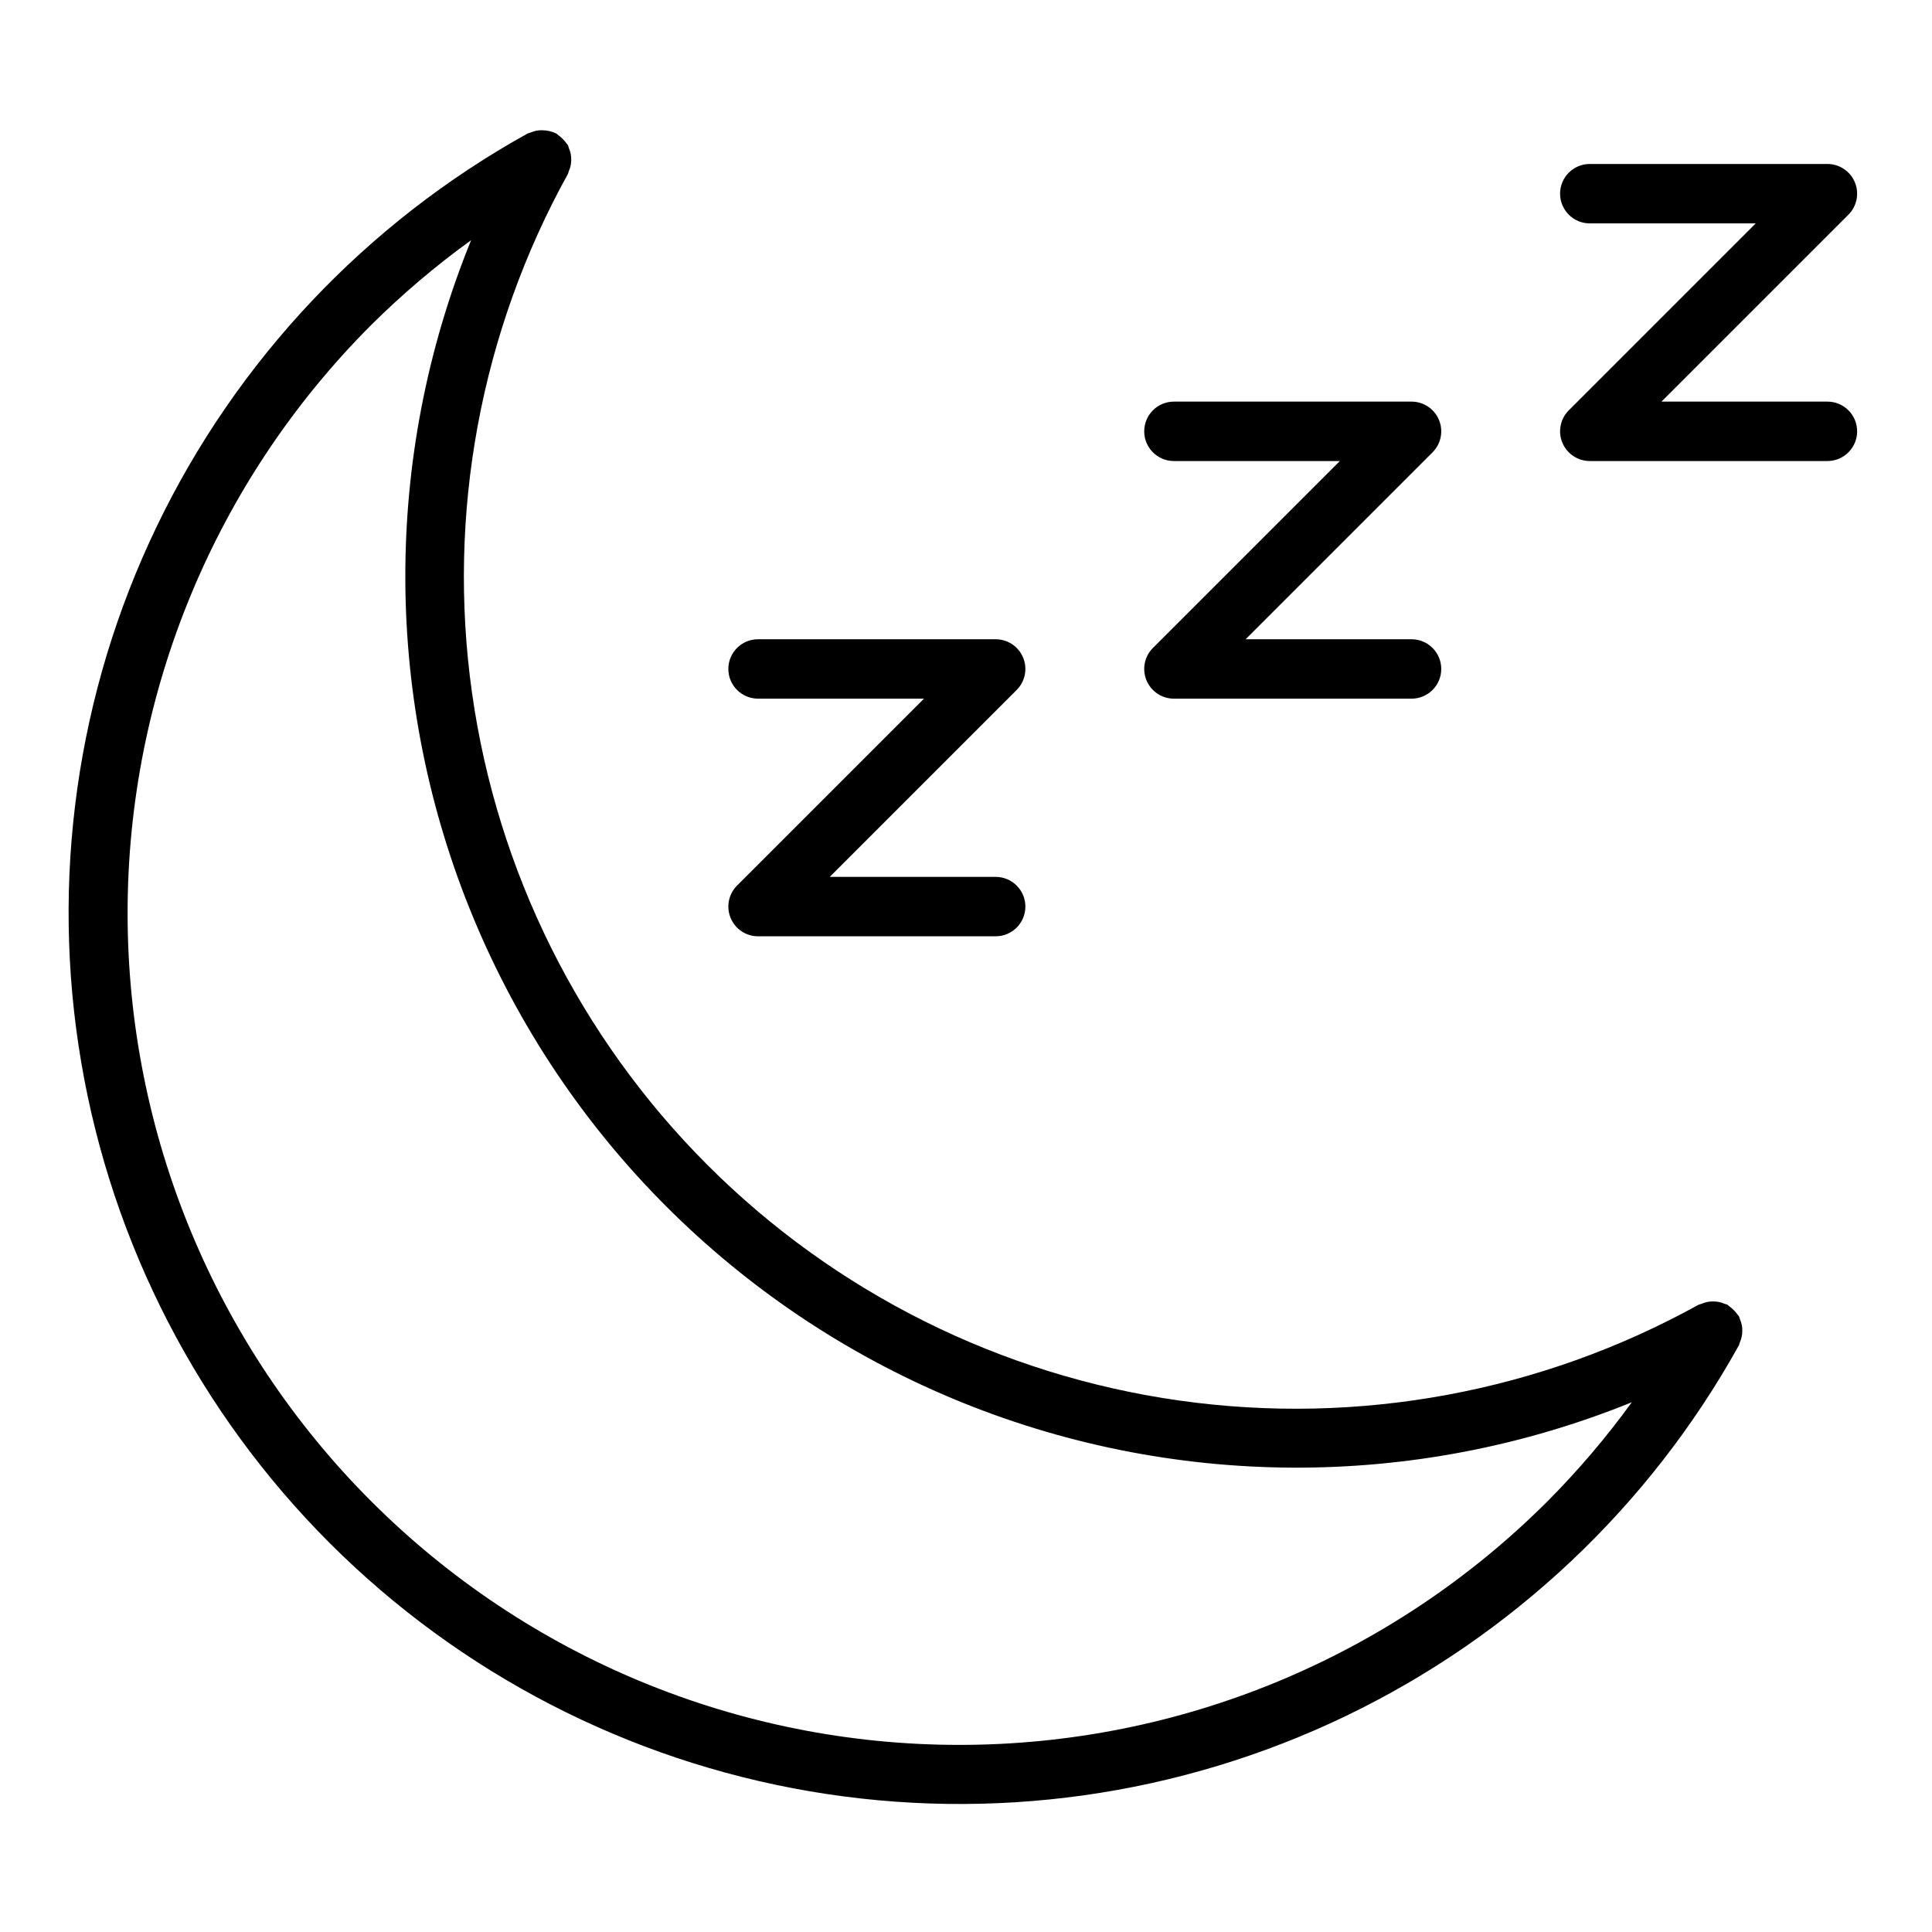 <?xml version="1.0" encoding="UTF-8"?>
<!-- Uploaded to: SVG Repo, www.svgrepo.com, Generator: SVG Repo Mixer Tools -->
<svg fill="#000000" width="800px" height="800px" version="1.1" viewBox="144 144 512 512" xmlns="http://www.w3.org/2000/svg">
 <g>
  <path d="m605.73 496.64c0.004-0.488-0.039-0.973-0.125-1.449-0.113-0.539-0.281-1.066-0.496-1.574-0.07-0.27-0.16-0.531-0.262-0.789-0.094-0.18-0.27-0.285-0.379-0.449-0.305-0.441-0.656-0.855-1.047-1.227-0.352-0.363-0.738-0.691-1.156-0.984-0.18-0.117-0.293-0.301-0.48-0.41-0.277-0.102-0.562-0.191-0.848-0.266-0.938-0.414-1.953-0.617-2.977-0.598-1.023-0.016-2.039 0.191-2.977 0.605-0.281 0.074-0.562 0.164-0.836 0.266-41.863 23.168-90.133 32.086-137.51 25.406-47.383-6.676-91.305-28.59-125.14-62.426-33.832-33.836-55.738-77.758-62.41-125.14-6.672-47.379 2.25-95.645 25.418-137.51 0.102-0.258 0.184-0.52 0.254-0.785 0.227-0.504 0.391-1.031 0.496-1.574 0.09-0.48 0.129-0.965 0.125-1.449 0.004-0.5-0.035-0.996-0.125-1.488-0.109-0.52-0.27-1.023-0.48-1.512-0.07-0.281-0.156-0.555-0.262-0.824-0.102-0.188-0.285-0.293-0.402-0.465h0.004c-0.297-0.438-0.637-0.836-1.016-1.199-0.363-0.379-0.762-0.719-1.191-1.016-0.172-0.117-0.277-0.293-0.465-0.395l0.004 0.004c-1.191-0.574-2.492-0.875-3.812-0.875-1.031-0.027-2.051 0.18-2.992 0.605-0.281 0.066-0.562 0.156-0.832 0.262-42.789 23.727-77.148 60.16-98.336 104.26-21.188 44.098-28.156 93.691-19.938 141.93 8.215 48.23 31.207 92.719 65.801 127.32 34.594 34.602 79.082 57.602 127.31 65.824s97.824 1.266 141.93-19.918c44.102-21.18 80.539-55.535 104.27-98.32 0.105-0.27 0.195-0.547 0.27-0.824 0.207-0.488 0.363-0.996 0.473-1.512 0.094-0.496 0.141-0.996 0.133-1.496zm-51.625 45.219v-0.004c-41.34 41.34-97.406 64.562-155.87 64.562-58.461 0-114.53-23.223-155.86-64.562-41.34-41.336-64.562-97.402-64.562-155.86 0-58.465 23.223-114.53 64.562-155.87 8.223-8.168 17.074-15.68 26.473-22.469-23.484 57.691-23.23 122.32 0.699 179.82 23.93 57.504 69.605 103.23 127.08 127.23 57.473 23.996 122.1 24.324 179.82 0.906-6.754 9.316-14.227 18.09-22.34 26.246z"/>
  <path d="m344.89 329.15h43.973l-49.539 49.539c-2.25 2.254-2.922 5.637-1.703 8.578 1.215 2.941 4.086 4.859 7.269 4.859h62.977c4.348 0 7.871-3.523 7.871-7.871s-3.523-7.871-7.871-7.871h-43.973l49.539-49.539c2.25-2.25 2.922-5.637 1.703-8.578s-4.086-4.859-7.269-4.859h-62.977c-4.348 0-7.871 3.523-7.871 7.871s3.523 7.871 7.871 7.871z"/>
  <path d="m455.1 266.18h43.973l-49.539 49.539 0.004-0.004c-2.254 2.254-2.926 5.637-1.707 8.578 1.219 2.941 4.086 4.859 7.269 4.859h62.977c4.348 0 7.871-3.523 7.871-7.871s-3.523-7.871-7.871-7.871h-43.973l49.539-49.539c2.25-2.25 2.922-5.637 1.707-8.578-1.219-2.941-4.09-4.859-7.273-4.859h-62.977c-4.348 0-7.871 3.523-7.871 7.871 0 4.348 3.523 7.875 7.871 7.875z"/>
  <path d="m628.29 250.43h-43.977l49.539-49.539c2.25-2.25 2.926-5.637 1.707-8.578s-4.09-4.859-7.269-4.859h-62.977c-4.348 0-7.875 3.523-7.875 7.871 0 4.348 3.527 7.875 7.875 7.875h43.973l-49.539 49.539c-2.25 2.25-2.926 5.637-1.707 8.574 1.219 2.941 4.09 4.859 7.273 4.863h62.977c4.348 0 7.871-3.527 7.871-7.875 0-4.348-3.523-7.871-7.871-7.871z"/>
 </g>
</svg>